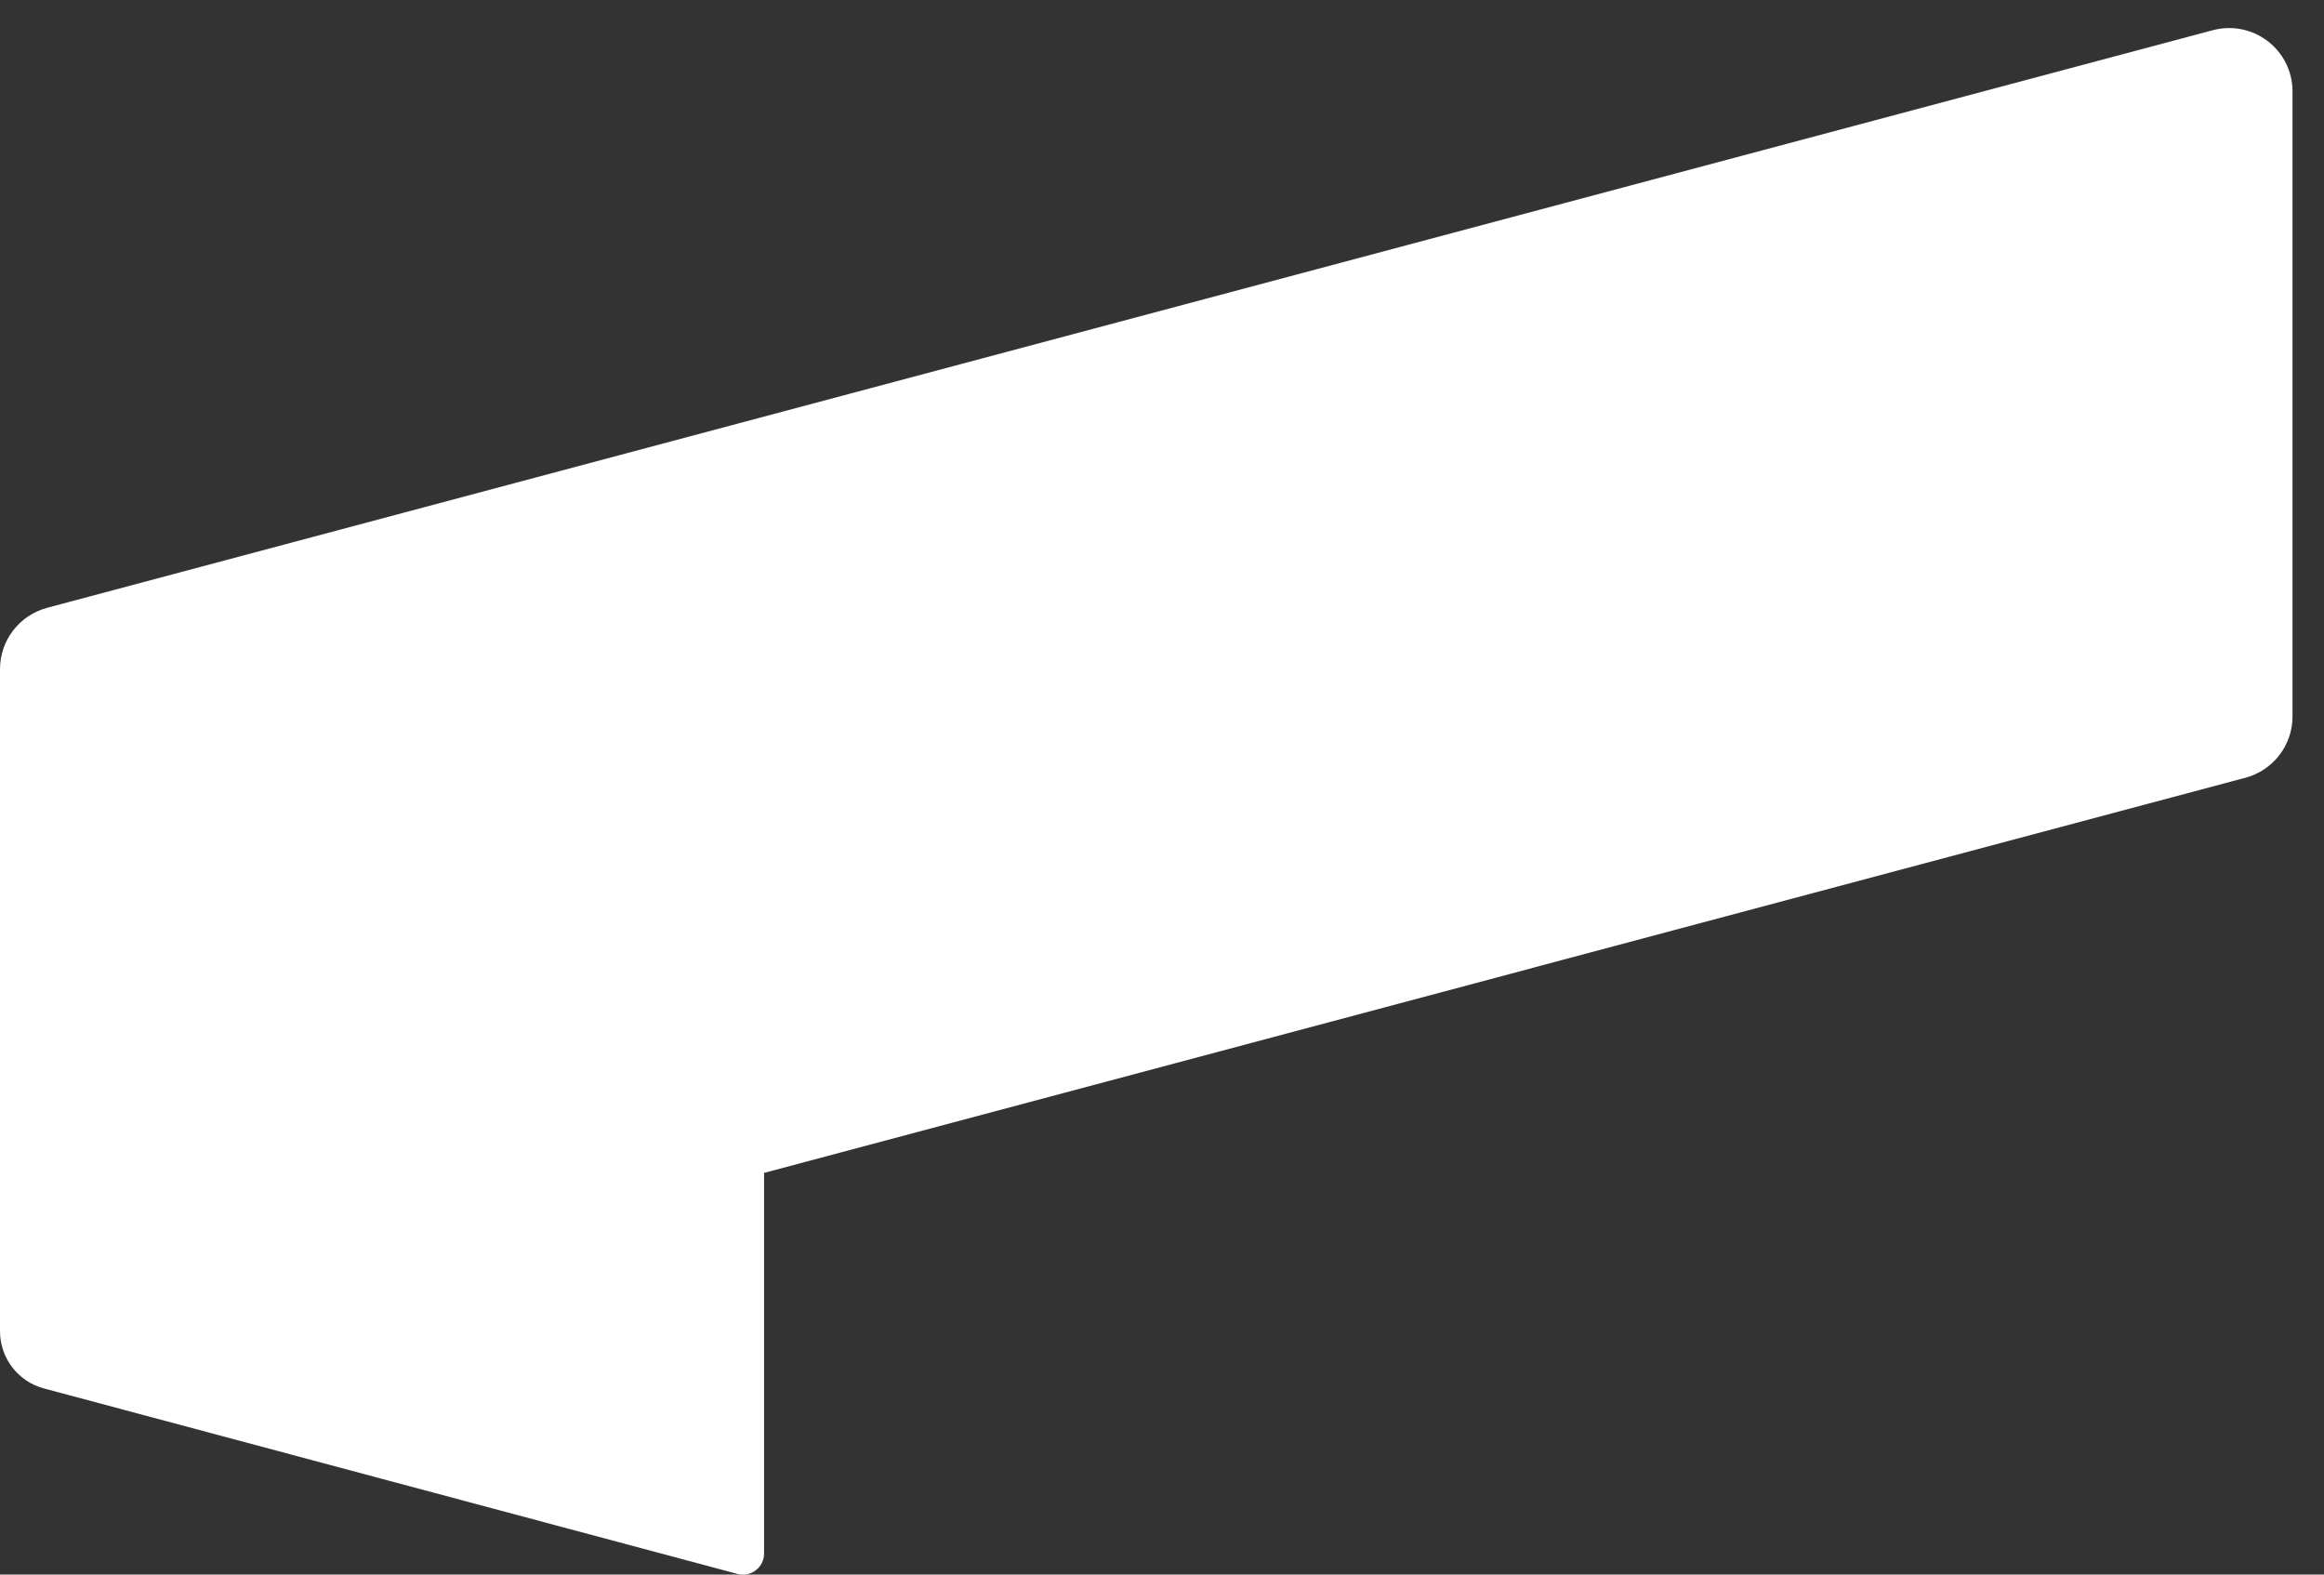 <svg width="62" height="42" viewBox="0 0 62 42" fill="none" xmlns="http://www.w3.org/2000/svg">
<rect x="0" y="0" width="62" height="42" fill="#333333" stroke="none"/>
<path d="M61.16 19.112C61.16 19.874 60.649 20.545 59.904 20.746L20.384 31.285V41.44C20.384 41.808 20.032 42.076 19.68 41.984L1.165 37.033C0.478 36.848 0 36.22 0 35.508V17.847C0 17.084 0.511 16.414 1.257 16.213L59.032 0.806C60.105 0.521 61.16 1.325 61.16 2.44V19.112Z" fill="white"/>
</svg>
